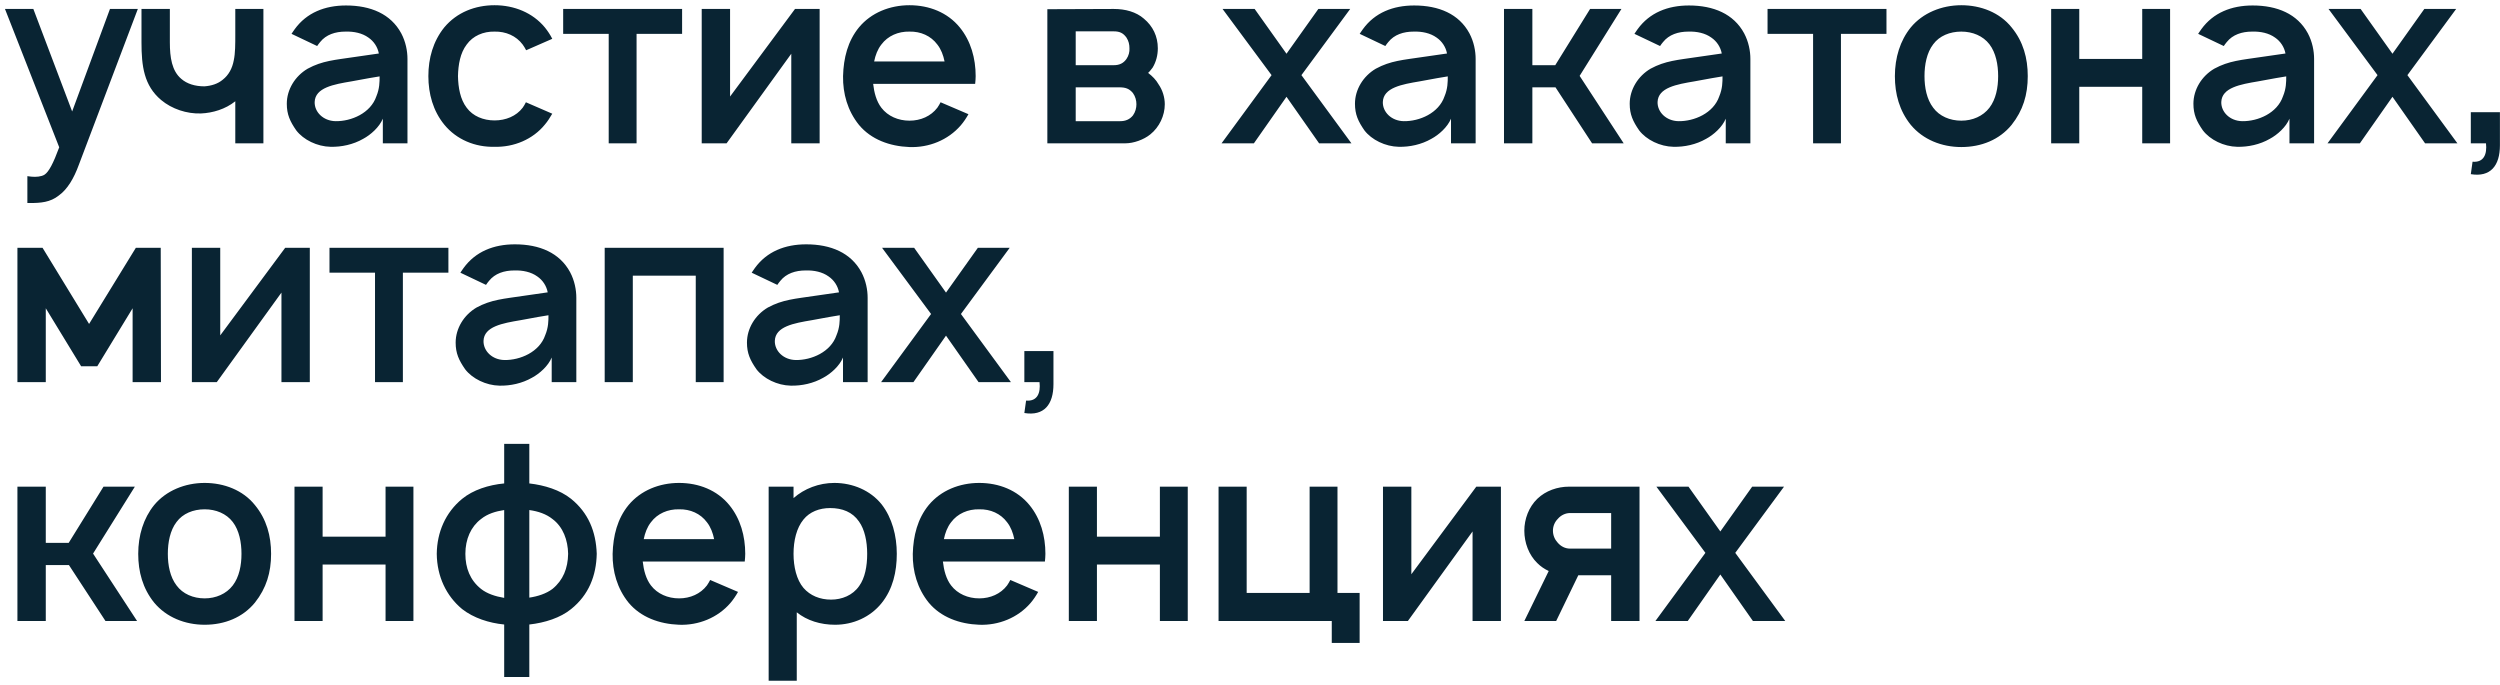 <?xml version="1.0" encoding="UTF-8"?> <svg xmlns="http://www.w3.org/2000/svg" width="314" height="86" viewBox="0 0 314 86" fill="none"> <path d="M13.812 1.125L9.062 14L4.188 1.125H0.625L7.438 18.5C6.688 20.531 6.125 21.594 5.594 21.938C5.219 22.188 4.5 22.25 3.938 22.188L3.438 22.125V25.5H3.75C5.125 25.5 6.312 25.406 7.375 24.562C8.469 23.781 9.281 22.406 9.906 20.688L17.312 1.125H13.812ZM29.553 1.125V4.281V4.312C29.553 5.531 29.553 6.688 29.365 7.562C29.178 8.594 28.709 9.438 27.99 10C27.365 10.531 26.553 10.781 25.678 10.844C24.49 10.844 23.49 10.531 22.771 9.906C21.584 8.906 21.334 7.219 21.334 5.312V1.125H17.771V5.312C17.771 8.312 18.084 10.75 20.24 12.562C21.584 13.688 23.459 14.312 25.24 14.25C26.709 14.188 28.303 13.719 29.553 12.719V18H33.084V1.125H29.553ZM39.834 5.781C39.928 5.625 40.084 5.438 40.209 5.281C40.959 4.344 42.115 3.969 43.397 3.969C44.459 3.938 45.49 4.156 46.272 4.719C46.959 5.188 47.428 5.906 47.584 6.719L44.553 7.156C42.053 7.531 40.49 7.625 38.647 8.625C37.053 9.562 36.022 11.25 36.022 13.031C36.022 14.375 36.428 15.25 37.209 16.375C38.115 17.562 39.834 18.406 41.522 18.438C42.897 18.469 44.365 18.156 45.615 17.438C46.553 16.938 47.647 15.969 48.084 14.906V18H51.178V7.406C51.178 6.406 50.959 5.25 50.397 4.188C49.084 1.75 46.553 0.688 43.459 0.688C40.803 0.688 38.522 1.594 37.022 3.656C36.865 3.844 36.74 4.094 36.615 4.25L39.834 5.781ZM47.678 9.594C47.678 10.281 47.678 11.125 47.272 12.094C46.553 14.219 44.115 15.25 42.147 15.219C40.584 15.188 39.49 14.062 39.522 12.812C39.584 11 41.928 10.594 44.147 10.219C45.99 9.875 47.053 9.688 47.678 9.594ZM69.365 4.875C69.115 4.375 68.803 3.906 68.428 3.438C66.897 1.594 64.584 0.656 62.115 0.656C59.709 0.656 57.397 1.531 55.803 3.438C54.397 5.188 53.803 7.312 53.803 9.562C53.803 11.781 54.397 13.938 55.803 15.656C57.334 17.531 59.678 18.5 62.115 18.438C64.553 18.5 66.928 17.5 68.428 15.656C68.803 15.219 69.084 14.75 69.365 14.281L66.053 12.844C65.928 13.094 65.803 13.312 65.647 13.531C64.834 14.594 63.522 15.125 62.115 15.125C60.709 15.125 59.397 14.594 58.615 13.531C57.803 12.469 57.553 11 57.522 9.562C57.553 8.125 57.803 6.656 58.615 5.594C59.397 4.5 60.709 3.938 62.115 3.969C63.522 3.938 64.834 4.5 65.647 5.594C65.803 5.812 65.959 6.062 66.084 6.312L69.365 4.875ZM85.672 1.125H70.734V4.25H76.453V18H79.953V4.25H85.672V1.125ZM102.947 1.125H99.853L91.697 12.125V1.125H88.135V18H91.26L99.385 6.75V18H102.947V1.125ZM109.668 10.531H122.48C122.512 10.219 122.543 9.875 122.543 9.562C122.543 7.344 121.949 5.156 120.543 3.438C119.012 1.562 116.699 0.656 114.23 0.656C111.762 0.656 109.418 1.594 107.887 3.438C106.48 5.156 105.949 7.281 105.887 9.562C105.855 11.75 106.449 13.906 107.887 15.688C109.418 17.531 111.762 18.375 114.23 18.469C116.668 18.562 119.074 17.594 120.668 15.75C121.043 15.312 121.355 14.844 121.637 14.344L118.137 12.844C118.012 13.062 117.918 13.281 117.73 13.531C116.918 14.594 115.637 15.156 114.23 15.156C112.824 15.156 111.512 14.594 110.699 13.531C110.074 12.719 109.793 11.625 109.668 10.531ZM114.23 3.969C115.637 3.938 116.918 4.5 117.73 5.594C118.199 6.188 118.48 6.938 118.637 7.719H109.793C109.949 6.938 110.23 6.188 110.699 5.594C111.512 4.5 112.824 3.938 114.23 3.969ZM131.547 1.156V18H141.359C142.359 18 143.641 17.562 144.484 16.875C145.609 15.969 146.297 14.531 146.297 13.094C146.297 12.219 146.016 11.312 145.516 10.594C145.203 10.031 144.734 9.562 144.203 9.156C144.422 8.969 144.578 8.719 144.766 8.5C145.203 7.781 145.422 6.938 145.422 6.062C145.422 4.562 144.797 3.281 143.672 2.344C142.703 1.5 141.359 1.125 139.891 1.125L131.547 1.156ZM135.109 3.938H139.891C140.641 3.938 141.078 4.156 141.484 4.719C141.766 5.156 141.859 5.594 141.859 6.062C141.891 6.5 141.766 7 141.484 7.406C141.109 7.938 140.609 8.188 139.891 8.188H135.109V3.938ZM135.109 10.969H140.578C141.359 10.969 141.828 11.125 142.297 11.688C142.609 12.125 142.734 12.625 142.734 13.094C142.734 13.562 142.609 14.062 142.297 14.5C141.891 15 141.359 15.219 140.703 15.219H135.109V10.969ZM169.584 1.125H165.584L161.584 6.75L157.584 1.125H153.553L159.709 9.438L153.428 18H157.49L161.584 12.156L165.678 18H169.74L163.459 9.438L169.584 1.125ZM173.996 5.781C174.09 5.625 174.246 5.438 174.371 5.281C175.121 4.344 176.277 3.969 177.559 3.969C178.621 3.938 179.652 4.156 180.434 4.719C181.121 5.188 181.59 5.906 181.746 6.719L178.715 7.156C176.215 7.531 174.652 7.625 172.809 8.625C171.215 9.562 170.184 11.25 170.184 13.031C170.184 14.375 170.59 15.25 171.371 16.375C172.277 17.562 173.996 18.406 175.684 18.438C177.059 18.469 178.527 18.156 179.777 17.438C180.715 16.938 181.809 15.969 182.246 14.906V18H185.34V7.406C185.34 6.406 185.121 5.25 184.559 4.188C183.246 1.75 180.715 0.688 177.621 0.688C174.965 0.688 172.684 1.594 171.184 3.656C171.027 3.844 170.902 4.094 170.777 4.25L173.996 5.781ZM181.84 9.594C181.84 10.281 181.84 11.125 181.434 12.094C180.715 14.219 178.277 15.25 176.309 15.219C174.746 15.188 173.652 14.062 173.684 12.812C173.746 11 176.09 10.594 178.309 10.219C180.152 9.875 181.215 9.688 181.84 9.594ZM203.652 1.125H199.715L195.34 8.188H192.465V1.125H188.902V18H192.465V10.969H195.371L199.965 18H203.934L198.402 9.531L203.652 1.125ZM208.504 5.781C208.598 5.625 208.754 5.438 208.879 5.281C209.629 4.344 210.785 3.969 212.066 3.969C213.129 3.938 214.16 4.156 214.941 4.719C215.629 5.188 216.098 5.906 216.254 6.719L213.223 7.156C210.723 7.531 209.16 7.625 207.316 8.625C205.723 9.562 204.691 11.25 204.691 13.031C204.691 14.375 205.098 15.25 205.879 16.375C206.785 17.562 208.504 18.406 210.191 18.438C211.566 18.469 213.035 18.156 214.285 17.438C215.223 16.938 216.316 15.969 216.754 14.906V18H219.848V7.406C219.848 6.406 219.629 5.25 219.066 4.188C217.754 1.75 215.223 0.688 212.129 0.688C209.473 0.688 207.191 1.594 205.691 3.656C205.535 3.844 205.41 4.094 205.285 4.25L208.504 5.781ZM216.348 9.594C216.348 10.281 216.348 11.125 215.941 12.094C215.223 14.219 212.785 15.25 210.816 15.219C209.254 15.188 208.16 14.062 208.191 12.812C208.254 11 210.598 10.594 212.816 10.219C214.66 9.875 215.723 9.688 216.348 9.594ZM236.941 1.125H222.004V4.25H227.723V18H231.223V4.25H236.941V1.125ZM246.342 18.469C248.842 18.469 251.123 17.562 252.654 15.688C254.092 13.875 254.686 11.906 254.686 9.562C254.686 7.312 254.123 5.219 252.654 3.438C251.154 1.562 248.779 0.656 246.342 0.656C243.873 0.656 241.498 1.625 239.998 3.438C238.654 5.094 237.998 7.25 237.998 9.562C237.998 11.812 238.561 13.906 239.998 15.688C241.529 17.531 243.873 18.469 246.342 18.469ZM249.873 13.531C249.061 14.594 247.748 15.156 246.342 15.156C244.904 15.156 243.592 14.594 242.811 13.531C241.998 12.469 241.717 11 241.717 9.562C241.717 8.125 241.998 6.625 242.811 5.562C243.592 4.5 244.904 3.969 246.342 3.969C247.748 3.969 249.061 4.5 249.873 5.562C250.686 6.625 250.967 8.125 250.967 9.562C250.967 11 250.686 12.469 249.873 13.531ZM269.063 1.125V7.406H261.156V1.125H257.625V18H261.156V10.906H269.063V18H272.563V1.125H269.063ZM279.307 5.781C279.4 5.625 279.557 5.438 279.682 5.281C280.432 4.344 281.588 3.969 282.869 3.969C283.932 3.938 284.963 4.156 285.744 4.719C286.432 5.188 286.9 5.906 287.057 6.719L284.025 7.156C281.525 7.531 279.963 7.625 278.119 8.625C276.525 9.562 275.494 11.25 275.494 13.031C275.494 14.375 275.9 15.25 276.682 16.375C277.588 17.562 279.307 18.406 280.994 18.438C282.369 18.469 283.838 18.156 285.088 17.438C286.025 16.938 287.119 15.969 287.557 14.906V18H290.65V7.406C290.65 6.406 290.432 5.25 289.869 4.188C288.557 1.75 286.025 0.688 282.932 0.688C280.275 0.688 277.994 1.594 276.494 3.656C276.338 3.844 276.213 4.094 276.088 4.25L279.307 5.781ZM287.15 9.594C287.15 10.281 287.15 11.125 286.744 12.094C286.025 14.219 283.588 15.25 281.619 15.219C280.057 15.188 278.963 14.062 278.994 12.812C279.057 11 281.4 10.594 283.619 10.219C285.463 9.875 286.525 9.688 287.15 9.594ZM308.494 1.125H304.494L300.494 6.75L296.494 1.125H292.463L298.619 9.438L292.338 18H296.4L300.494 12.156L304.588 18H308.65L302.369 9.438L308.494 1.125ZM313.99 18.25V14.094H310.334V18H312.24C312.396 19.375 311.959 20.438 310.553 20.312L310.334 21.875C312.803 22.281 313.99 20.812 313.99 18.25ZM17.062 31.125L11.188 40.688L5.344 31.125H2.188V48H5.75V38.719L10.188 46H12.219L16.656 38.719V48H20.219L20.188 31.125H17.062ZM38.912 31.125H35.818L27.662 42.125V31.125H24.1V48H27.225L35.35 36.75V48H38.912V31.125ZM56.32 31.125H41.383V34.25H47.102V48H50.602V34.25H56.32V31.125ZM61.043 35.781C61.137 35.625 61.293 35.438 61.418 35.281C62.168 34.344 63.324 33.969 64.606 33.969C65.668 33.938 66.699 34.156 67.481 34.719C68.168 35.188 68.637 35.906 68.793 36.719L65.762 37.156C63.262 37.531 61.699 37.625 59.855 38.625C58.262 39.562 57.23 41.25 57.23 43.031C57.23 44.375 57.637 45.25 58.418 46.375C59.324 47.562 61.043 48.406 62.73 48.438C64.106 48.469 65.574 48.156 66.824 47.438C67.762 46.938 68.856 45.969 69.293 44.906V48H72.387V37.406C72.387 36.406 72.168 35.25 71.606 34.188C70.293 31.75 67.762 30.688 64.668 30.688C62.012 30.688 59.73 31.594 58.23 33.656C58.074 33.844 57.949 34.094 57.824 34.25L61.043 35.781ZM68.887 39.594C68.887 40.281 68.887 41.125 68.481 42.094C67.762 44.219 65.324 45.25 63.355 45.219C61.793 45.188 60.699 44.062 60.73 42.812C60.793 41 63.137 40.594 65.356 40.219C67.199 39.875 68.262 39.688 68.887 39.594ZM90.887 31.125H75.949V48H79.481V34.625H87.387V48H90.887V31.125ZM97.631 35.781C97.725 35.625 97.881 35.438 98.006 35.281C98.756 34.344 99.912 33.969 101.193 33.969C102.256 33.938 103.287 34.156 104.068 34.719C104.756 35.188 105.225 35.906 105.381 36.719L102.35 37.156C99.85 37.531 98.287 37.625 96.443 38.625C94.85 39.562 93.818 41.25 93.818 43.031C93.818 44.375 94.225 45.25 95.006 46.375C95.912 47.562 97.631 48.406 99.318 48.438C100.693 48.469 102.162 48.156 103.412 47.438C104.35 46.938 105.443 45.969 105.881 44.906V48H108.975V37.406C108.975 36.406 108.756 35.25 108.193 34.188C106.881 31.75 104.35 30.688 101.256 30.688C98.6 30.688 96.318 31.594 94.818 33.656C94.662 33.844 94.537 34.094 94.412 34.25L97.631 35.781ZM105.475 39.594C105.475 40.281 105.475 41.125 105.068 42.094C104.35 44.219 101.912 45.25 99.943 45.219C98.381 45.188 97.287 44.062 97.318 42.812C97.381 41 99.725 40.594 101.943 40.219C103.787 39.875 104.85 39.688 105.475 39.594ZM126.818 31.125H122.818L118.818 36.75L114.818 31.125H110.787L116.943 39.438L110.662 48H114.725L118.818 42.156L122.912 48H126.975L120.693 39.438L126.818 31.125ZM132.314 48.25V44.094H128.658V48H130.564C130.721 49.375 130.283 50.438 128.877 50.312L128.658 51.875C131.127 52.281 132.314 50.812 132.314 48.25ZM16.938 61.125H13L8.625 68.188H5.75V61.125H2.188V78H5.75V70.969H8.656L13.25 78H17.219L11.688 69.531L16.938 61.125ZM25.705 78.469C28.205 78.469 30.486 77.562 32.018 75.688C33.455 73.875 34.049 71.906 34.049 69.562C34.049 67.312 33.486 65.219 32.018 63.438C30.518 61.562 28.143 60.656 25.705 60.656C23.236 60.656 20.861 61.625 19.361 63.438C18.018 65.094 17.361 67.25 17.361 69.562C17.361 71.812 17.924 73.906 19.361 75.688C20.893 77.531 23.236 78.469 25.705 78.469ZM29.236 73.531C28.424 74.594 27.111 75.156 25.705 75.156C24.268 75.156 22.955 74.594 22.174 73.531C21.361 72.469 21.08 71 21.08 69.562C21.08 68.125 21.361 66.625 22.174 65.562C22.955 64.5 24.268 63.969 25.705 63.969C27.111 63.969 28.424 64.5 29.236 65.562C30.049 66.625 30.33 68.125 30.33 69.562C30.33 71 30.049 72.469 29.236 73.531ZM48.426 61.125V67.406H40.52V61.125H36.988V78H40.52V70.906H48.426V78H51.926V61.125H48.426ZM71.732 62.656C70.326 61.531 68.389 60.938 66.482 60.719V55.75H63.326V60.719C61.357 60.906 59.42 61.531 58.045 62.656C55.951 64.375 54.889 66.844 54.857 69.562C54.889 72.406 56.045 74.844 58.045 76.5C59.482 77.625 61.42 78.25 63.326 78.438V85.031H66.482V78.438C68.451 78.219 70.389 77.594 71.732 76.5C73.951 74.719 74.889 72.312 74.951 69.562C74.857 66.75 73.889 64.406 71.732 62.656ZM60.42 73.969C59.045 72.875 58.451 71.344 58.451 69.562C58.451 67.719 59.139 66.156 60.42 65.188C61.232 64.531 62.264 64.219 63.326 64.062V75.094C62.201 74.906 61.17 74.562 60.42 73.969ZM69.389 73.969C68.607 74.562 67.545 74.906 66.482 75.062V64.062C67.607 64.219 68.607 64.562 69.389 65.188C70.732 66.188 71.326 67.844 71.357 69.562C71.326 71.375 70.732 72.875 69.389 73.969ZM80.727 70.531H93.539C93.57 70.219 93.602 69.875 93.602 69.562C93.602 67.344 93.008 65.156 91.602 63.438C90.07 61.562 87.758 60.656 85.289 60.656C82.82 60.656 80.477 61.594 78.945 63.438C77.539 65.156 77.008 67.281 76.945 69.562C76.914 71.75 77.508 73.906 78.945 75.688C80.477 77.531 82.82 78.375 85.289 78.469C87.727 78.562 90.133 77.594 91.727 75.75C92.102 75.312 92.414 74.844 92.695 74.344L89.195 72.844C89.07 73.062 88.977 73.281 88.789 73.531C87.977 74.594 86.695 75.156 85.289 75.156C83.883 75.156 82.57 74.594 81.758 73.531C81.133 72.719 80.852 71.625 80.727 70.531ZM85.289 63.969C86.695 63.938 87.977 64.5 88.789 65.594C89.258 66.188 89.539 66.938 89.695 67.719H80.852C81.008 66.938 81.289 66.188 81.758 65.594C82.57 64.5 83.883 63.938 85.289 63.969ZM110.73 63.344C109.324 61.594 107.105 60.656 104.793 60.656C102.855 60.656 101.012 61.375 99.668 62.562V61.125H96.543V85.5H100.074V76.906C101.355 77.938 103.043 78.469 104.887 78.469C107.168 78.469 109.324 77.5 110.73 75.75C112.137 74 112.637 71.812 112.637 69.562C112.637 67.281 112.043 65.031 110.73 63.344ZM107.918 73.594C107.105 74.781 105.73 75.312 104.387 75.312C102.98 75.312 101.762 74.812 100.918 73.844C100.043 72.812 99.668 71.188 99.668 69.562C99.668 67.906 100.043 66.312 100.918 65.25C101.699 64.281 102.918 63.812 104.262 63.812C105.793 63.812 107.074 64.312 107.887 65.5C108.605 66.5 108.918 68 108.918 69.562C108.918 71.125 108.637 72.594 107.918 73.594ZM118.428 70.531H131.24C131.271 70.219 131.303 69.875 131.303 69.562C131.303 67.344 130.709 65.156 129.303 63.438C127.771 61.562 125.459 60.656 122.99 60.656C120.521 60.656 118.178 61.594 116.646 63.438C115.24 65.156 114.709 67.281 114.646 69.562C114.615 71.75 115.209 73.906 116.646 75.688C118.178 77.531 120.521 78.375 122.99 78.469C125.428 78.562 127.834 77.594 129.428 75.75C129.803 75.312 130.115 74.844 130.396 74.344L126.896 72.844C126.771 73.062 126.678 73.281 126.49 73.531C125.678 74.594 124.396 75.156 122.99 75.156C121.584 75.156 120.271 74.594 119.459 73.531C118.834 72.719 118.553 71.625 118.428 70.531ZM122.99 63.969C124.396 63.938 125.678 64.5 126.49 65.594C126.959 66.188 127.24 66.938 127.396 67.719H118.553C118.709 66.938 118.99 66.188 119.459 65.594C120.271 64.5 121.584 63.938 122.99 63.969ZM145.682 61.125V67.406H137.775V61.125H134.244V78H137.775V70.906H145.682V78H149.182V61.125H145.682ZM167.988 74.469V61.125H164.488V74.469H156.582V61.125H153.051V78H167.27V80.75H170.77V74.469H167.988ZM188.516 61.125H185.422L177.266 72.125V61.125H173.703V78H176.828L184.953 66.75V78H188.516V61.125ZM197.049 61.125C195.643 61.125 194.143 61.625 193.08 62.656C192.018 63.688 191.455 65.188 191.455 66.656C191.455 68.156 192.018 69.688 193.08 70.719C193.518 71.156 193.986 71.469 194.518 71.719L191.455 78H195.455L198.236 72.25H202.361V78H205.924V61.125H197.049ZM202.361 68.906H197.205C196.58 68.906 196.049 68.625 195.643 68.156C195.268 67.75 195.049 67.219 195.049 66.656C195.049 66.094 195.268 65.562 195.674 65.156C196.049 64.719 196.611 64.438 197.205 64.438H202.361V68.906ZM224.074 61.125H220.074L216.074 66.75L212.074 61.125H208.043L214.199 69.438L207.918 78H211.98L216.074 72.156L220.168 78H224.23L217.949 69.438L224.074 61.125Z" fill="#092433"></path> </svg> 